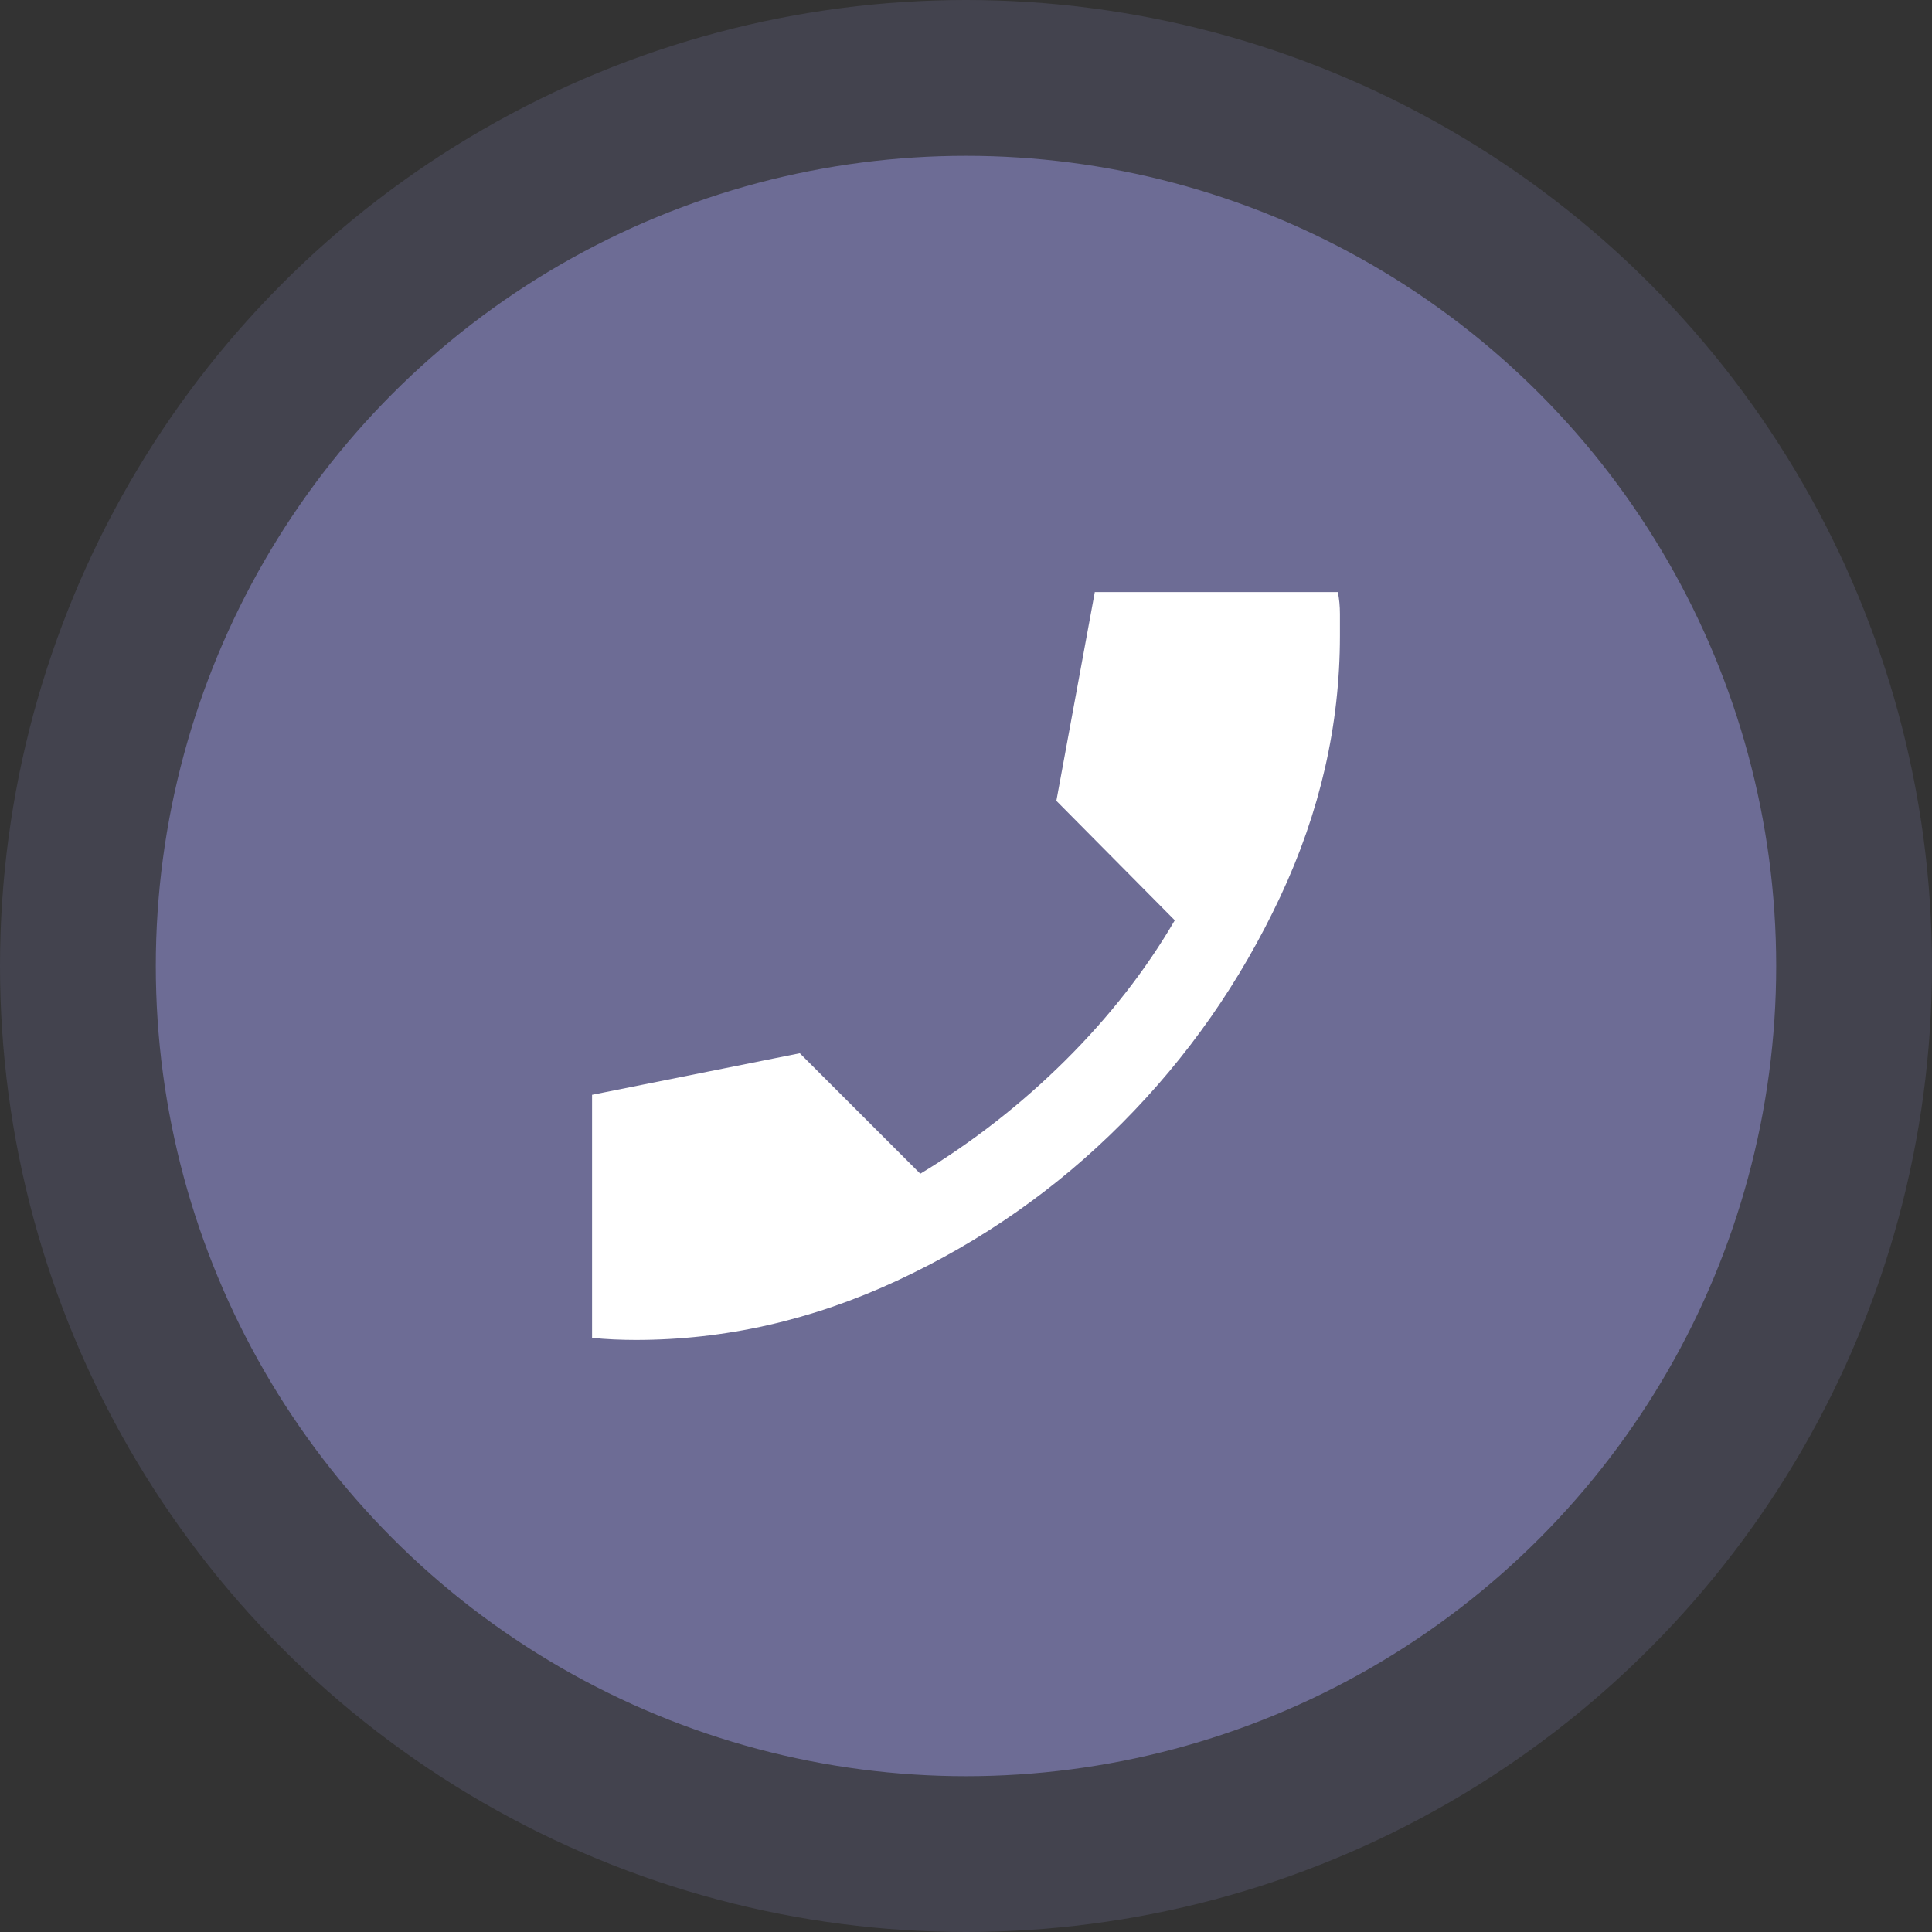 <svg width="124" height="124" viewBox="0 0 124 124" fill="none" xmlns="http://www.w3.org/2000/svg">
<rect x="0" y="0" width="124" height="124" fill="#333333" stroke="none"/>
<circle cx="62" cy="62" r="62" fill="#6D6C95" fill-opacity="0.28"/>
<circle cx="62" cy="62" r="52" fill="#6D6C95"/>
<path d="M40.8 86C40.356 86 39.889 85.989 39.4 85.968C38.911 85.945 38.444 85.911 38 85.867V70.267L51.333 67.6L59.067 75.333C62.444 73.289 65.545 70.867 68.368 68.067C71.189 65.267 73.533 62.267 75.4 59.067L67.8 51.4L70.267 38H85.867C85.956 38.444 86 38.911 86 39.4V40.8C86 46.533 84.722 52.122 82.165 57.565C79.611 63.011 76.233 67.844 72.032 72.067C67.833 76.289 63.012 79.667 57.568 82.2C52.123 84.733 46.533 86 40.8 86Z" fill="white"/>
</svg>
